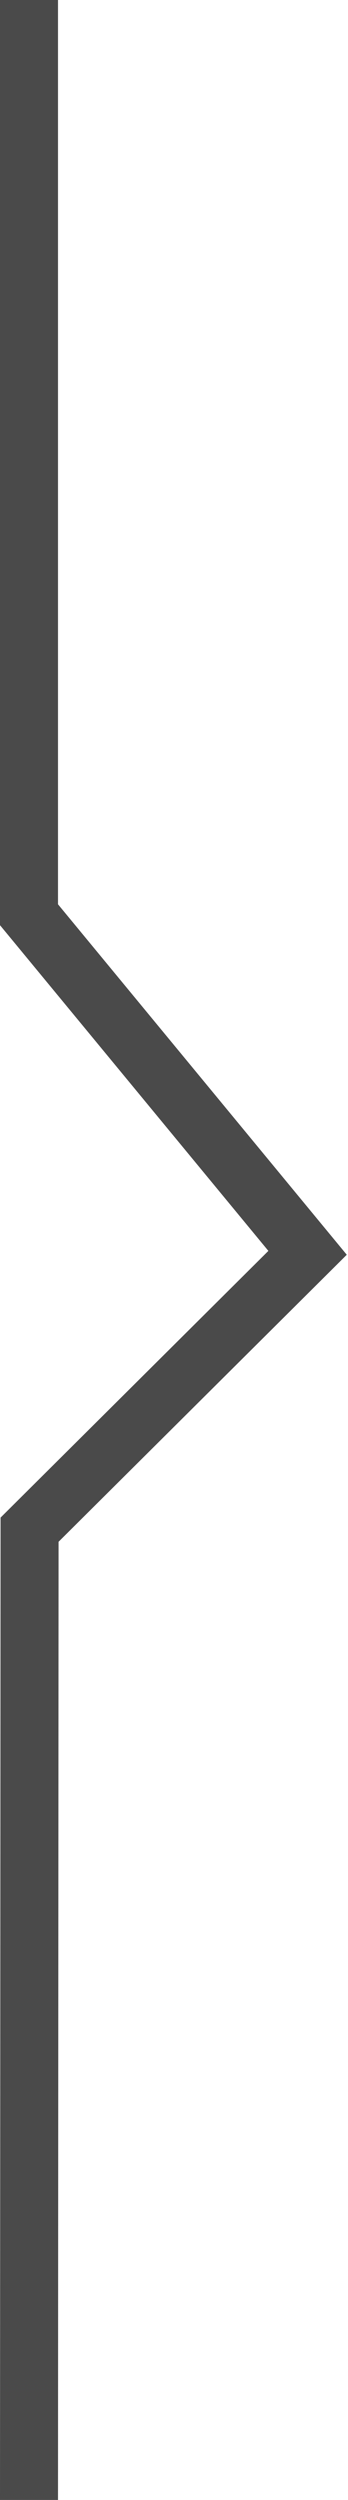 <svg width="6px" height="43px" viewBox="0 0 6 43" version="1.1" xmlns="http://www.w3.org/2000/svg" xmlns:xlink="http://www.w3.org/1999/xlink">
    <!-- Generator: Sketch 55.2 (78181) - https://sketchapp.com -->
    <title>Line</title>
    <desc>Created with Sketch.</desc>
    <g id="Page-1" stroke="none" stroke-width="1" fill="none" fill-rule="evenodd" stroke-linecap="square">
        <g id="438.-New-Lander-Manuals-&quot;(2)" transform="translate(-545, -754)" stroke="#4A4A4A">
            <polyline id="Line" points="545.5 754 545.5 769.734 550.303 775.549 545.51 780.311 545.5 797"></polyline>
        </g>
    </g>
</svg>